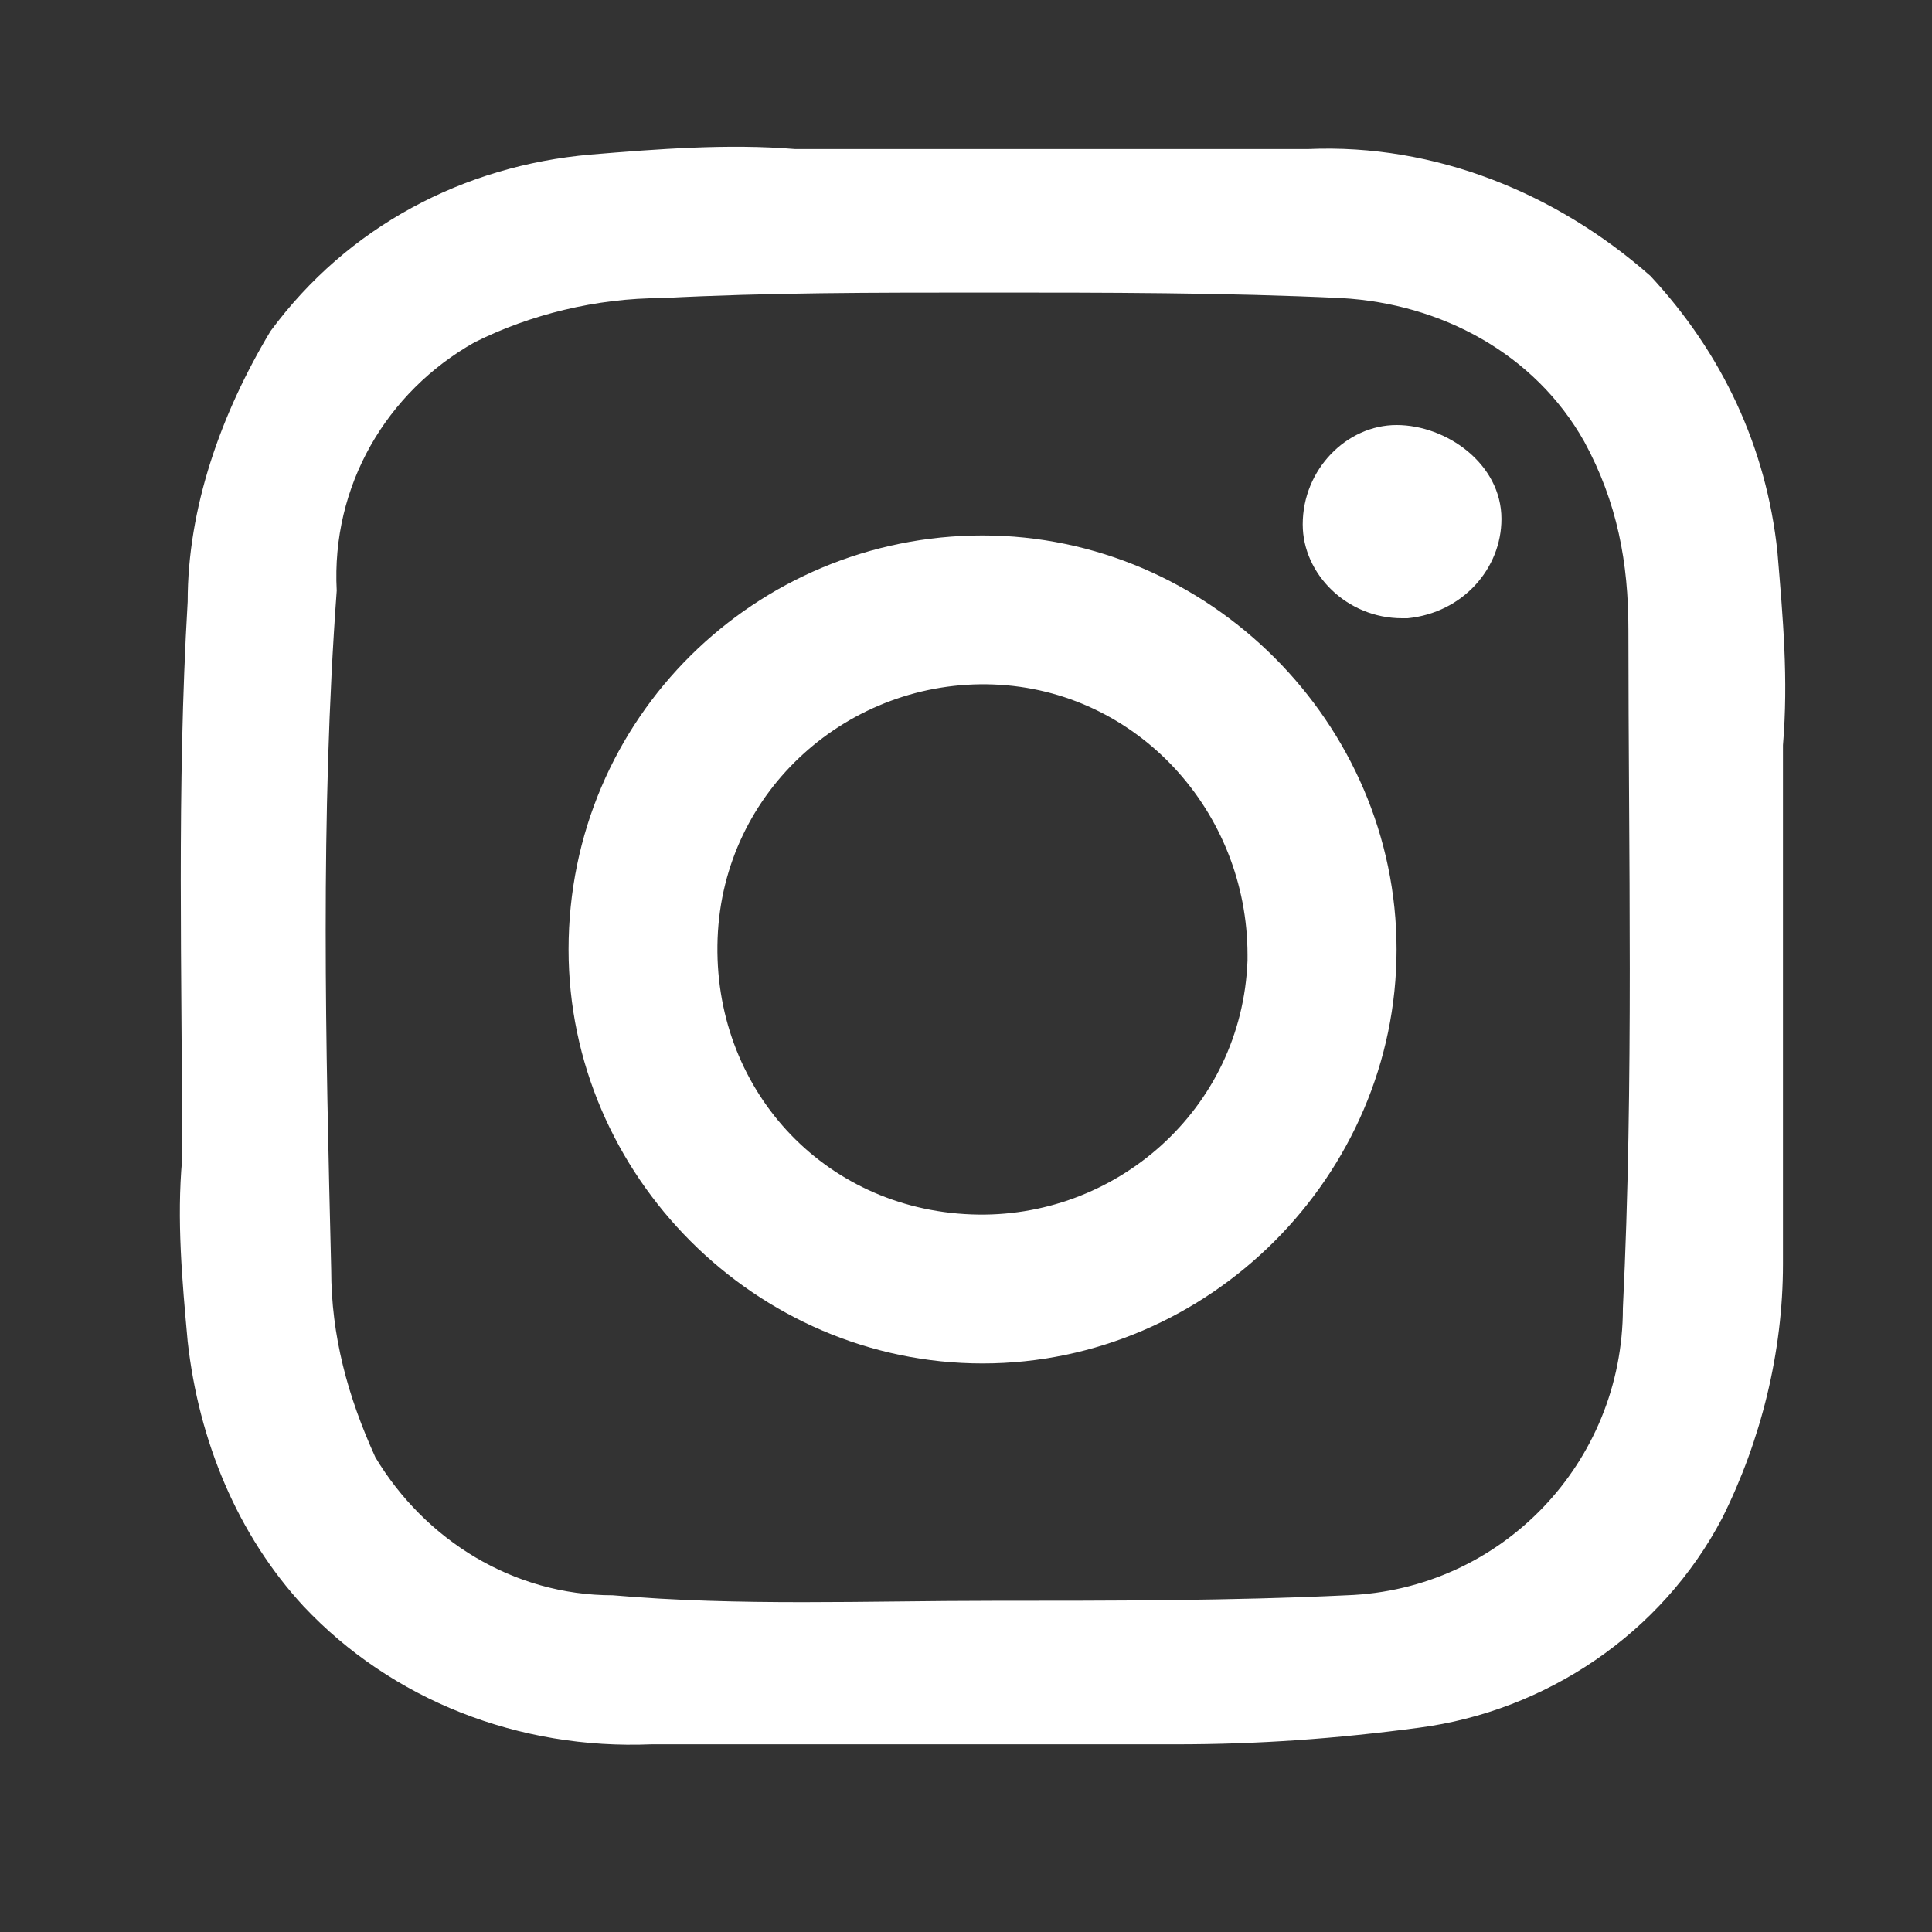 <?xml version="1.0" encoding="utf-8"?>
<!-- Generator: Adobe Illustrator 24.2.1, SVG Export Plug-In . SVG Version: 6.00 Build 0)  -->
<svg version="1.1" id="Layer_1" xmlns="http://www.w3.org/2000/svg" xmlns:xlink="http://www.w3.org/1999/xlink" x="0px" y="0px"
	 viewBox="0 0 35 35" style="enable-background:new 0 0 35 35;" xml:space="preserve">
<rect x="0" y="0" width="35" height="35" fill="#333333" stroke="none"/>
<style type="text/css">
	.st0{fill:#FFFFFF;}
</style>
<path class="st0" d="M17.7,31.6c-2,0-3.9,0-5.9,0c-2.4,0.1-4.7-0.8-6.3-2.5c-1.2-1.3-1.9-3-2.1-4.8c-0.1-1.1-0.2-2.2-0.1-3.3
	c0-3.4-0.1-6.7,0.1-10.1c0-1.7,0.6-3.4,1.5-4.9c1.4-1.9,3.5-3,5.8-3.2c1.2-0.1,2.5-0.2,3.7-0.1c3.1,0,6.2,0,9.3,0
	c2.3-0.1,4.5,0.8,6.2,2.3c1.3,1.4,2.1,3.1,2.3,5c0.1,1.2,0.2,2.3,0.1,3.5c0,3.1,0,6.3,0,9.4c0,1.6-0.4,3.2-1.1,4.6
	c-1.1,2.1-3.2,3.5-5.5,3.8c-1.5,0.2-2.9,0.3-4.4,0.3C20,31.6,18.9,31.6,17.7,31.6L17.7,31.6z M17.9,5.3c-2.1,0-4,0-5.9,0.1
	c-1.2,0-2.4,0.3-3.4,0.8C7,7.1,6,8.8,6.1,10.7C5.8,14.8,5.9,18.9,6,23c0,1.2,0.3,2.3,0.8,3.4c0.9,1.5,2.5,2.5,4.3,2.5
	c2.3,0.2,4.6,0.1,6.9,0.1c2.1,0,4.3,0,6.4-0.1c2.8-0.1,5-2.4,5-5.2c0.2-4.1,0.1-8.2,0.1-12.3c0-1.2-0.2-2.3-0.8-3.4
	c-0.9-1.6-2.6-2.5-4.4-2.6C22.2,5.3,20,5.3,17.9,5.3z"/>
<path class="st0" d="M17.8,9.7c4.1,0,7.5,3.4,7.5,7.5c0,4.1-3.4,7.5-7.5,7.5c-4.1,0-7.5-3.4-7.5-7.5c0,0,0,0,0,0
	C10.3,13,13.7,9.7,17.8,9.7z M18,12.4c-2.6-0.1-4.9,1.9-5,4.6s1.9,4.9,4.6,5c2.6,0.1,4.9-1.9,5-4.6c0,0,0-0.1,0-0.1
	C22.6,14.7,20.6,12.5,18,12.4z"/>
<path class="st0" d="M27.2,9.4c0,0.9-0.7,1.7-1.7,1.8c0,0-0.1,0-0.1,0c-1,0-1.8-0.8-1.8-1.7c0-1,0.8-1.8,1.7-1.8S27.2,8.4,27.2,9.4
	C27.2,9.4,27.2,9.4,27.2,9.4z"/>
</svg>
